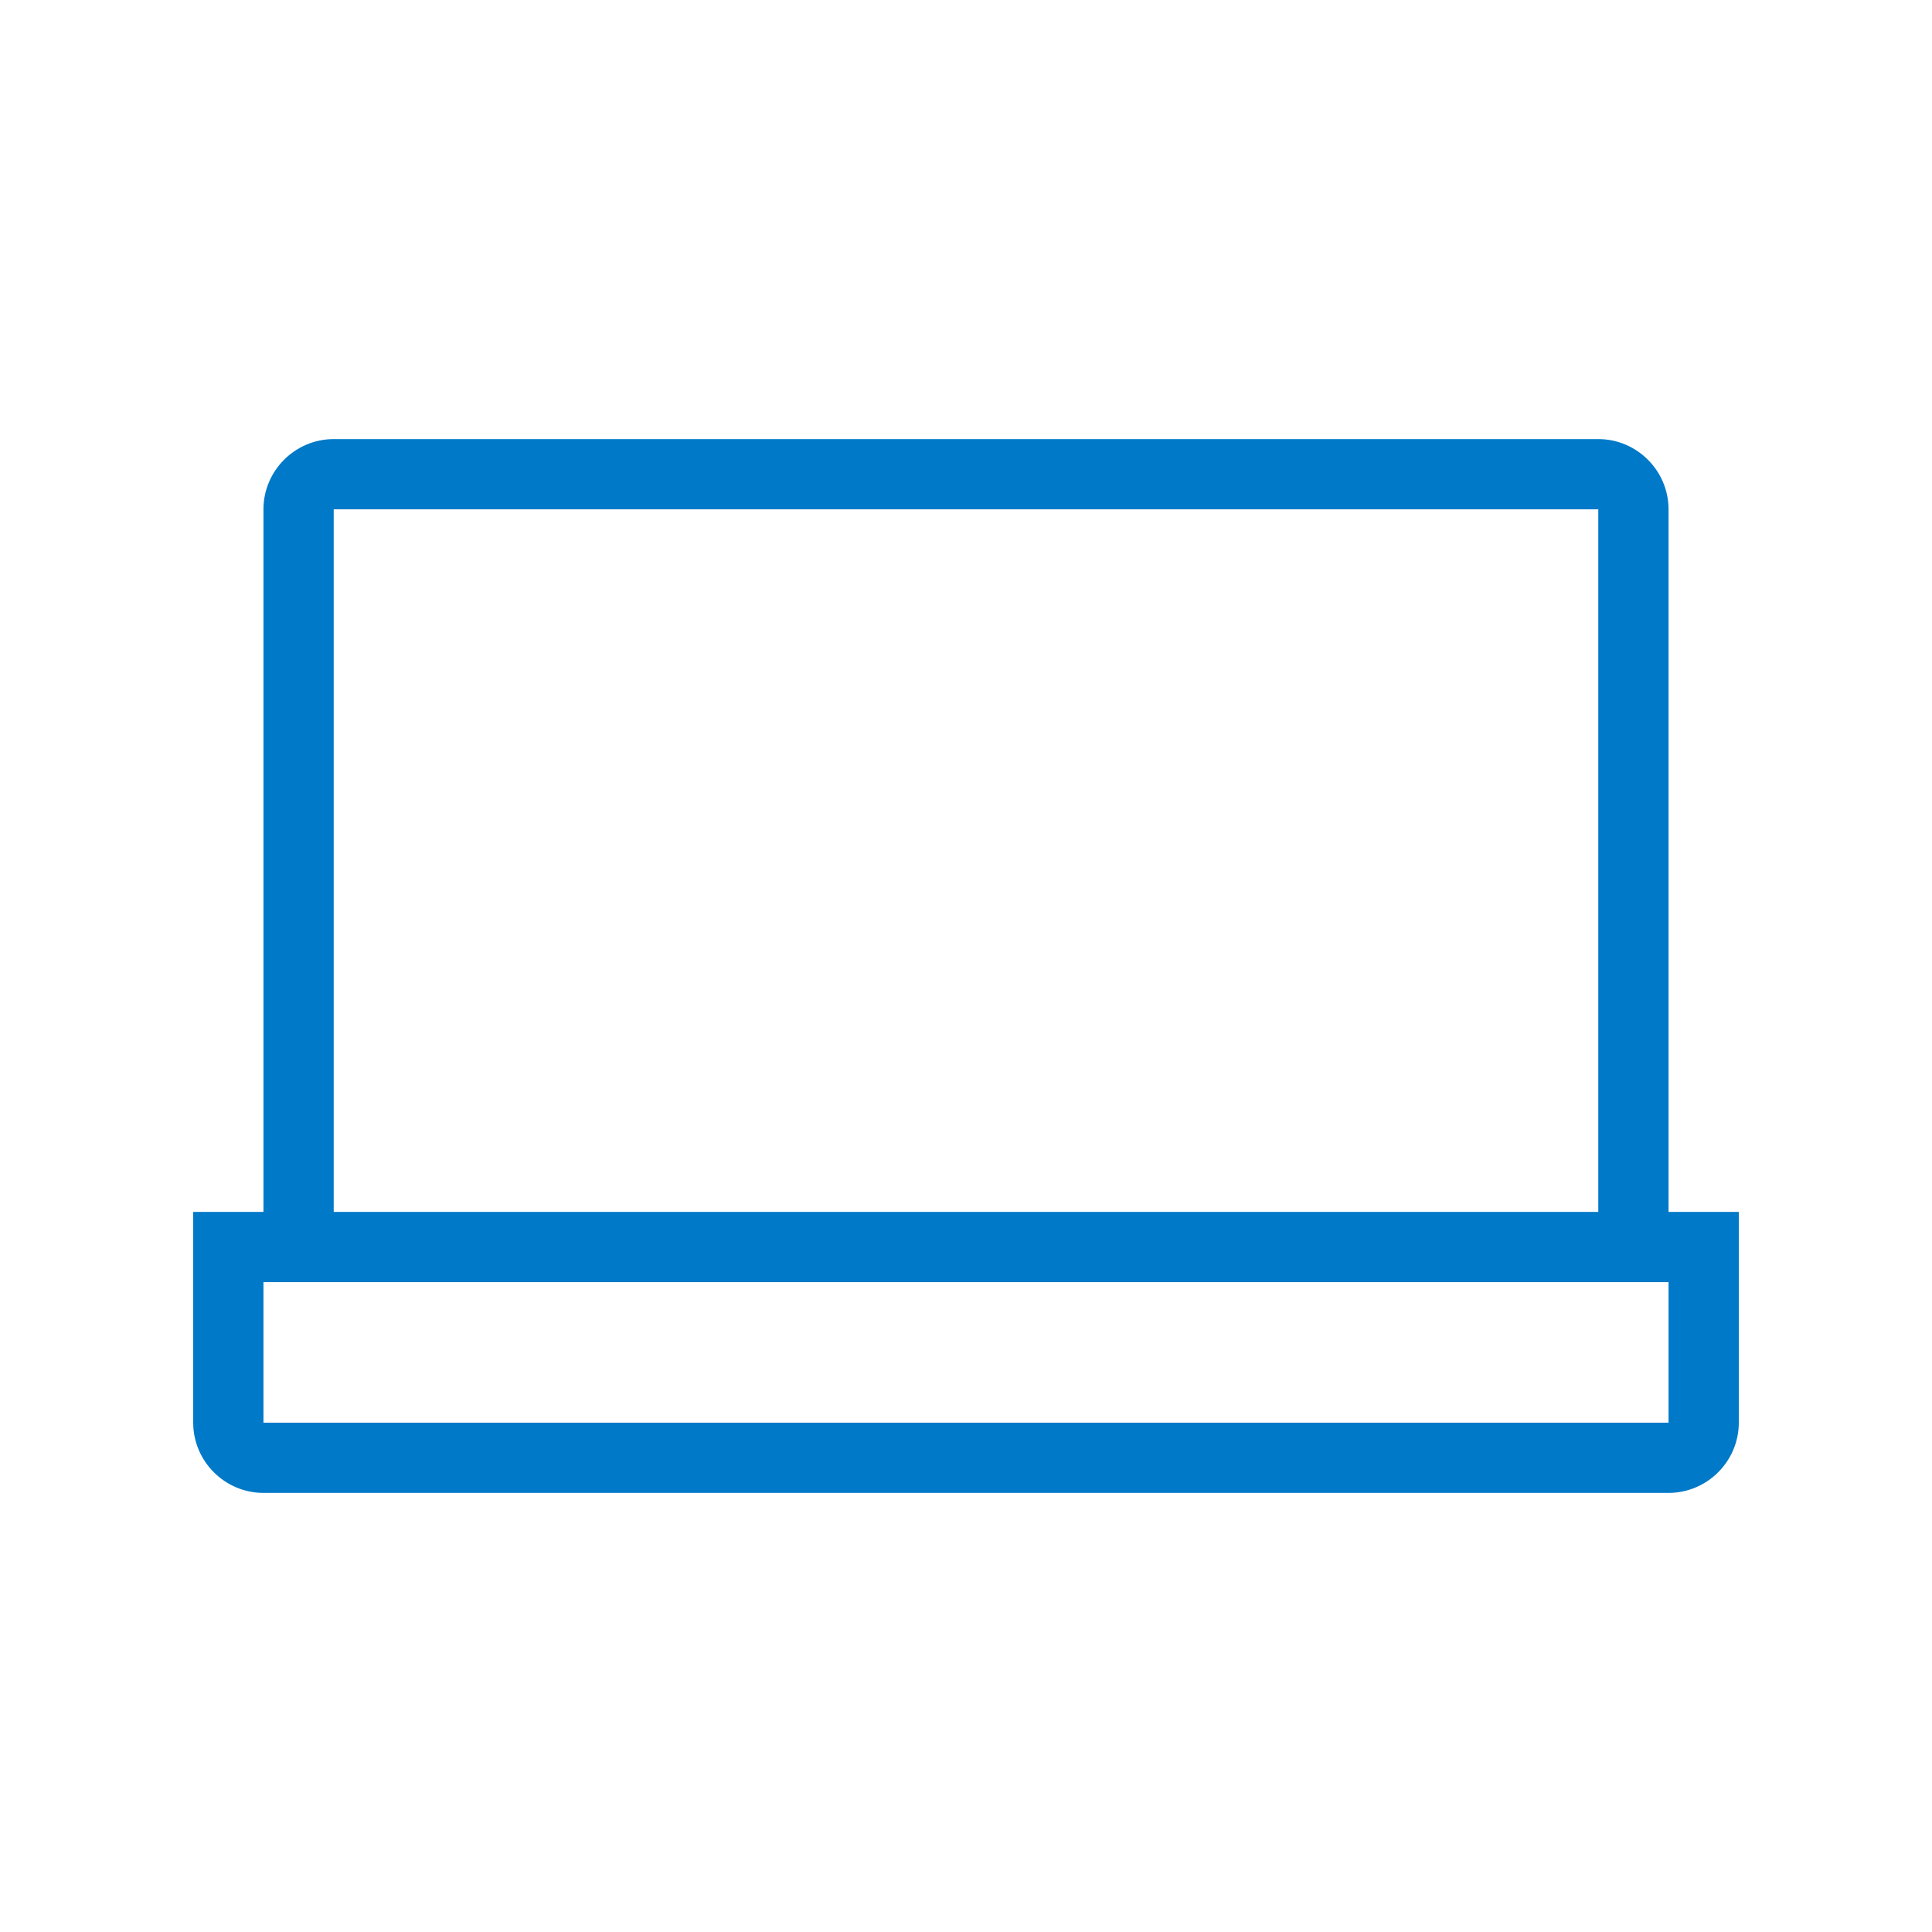 <?xml version="1.0" encoding="UTF-8"?>
<svg id="Capa_1" data-name="Capa 1" xmlns="http://www.w3.org/2000/svg" viewBox="0 0 55 55">
  <defs>
    <style>
      .cls-1 {
        fill: #0079c8;
      }
    </style>
  </defs>
  <path class="cls-1" d="M9.5,34.5h36V14.5H9.5v20ZM7.5,34.5V14.5c0-1.1.9-2,2-2h36c1.1,0,2,.9,2,2v20h2v6c0,1.1-.9,2-2,2H7.5c-1.1,0-2-.9-2-2v-6h2ZM47.5,36.5H7.5v4h40v-4Z"/>
</svg>
